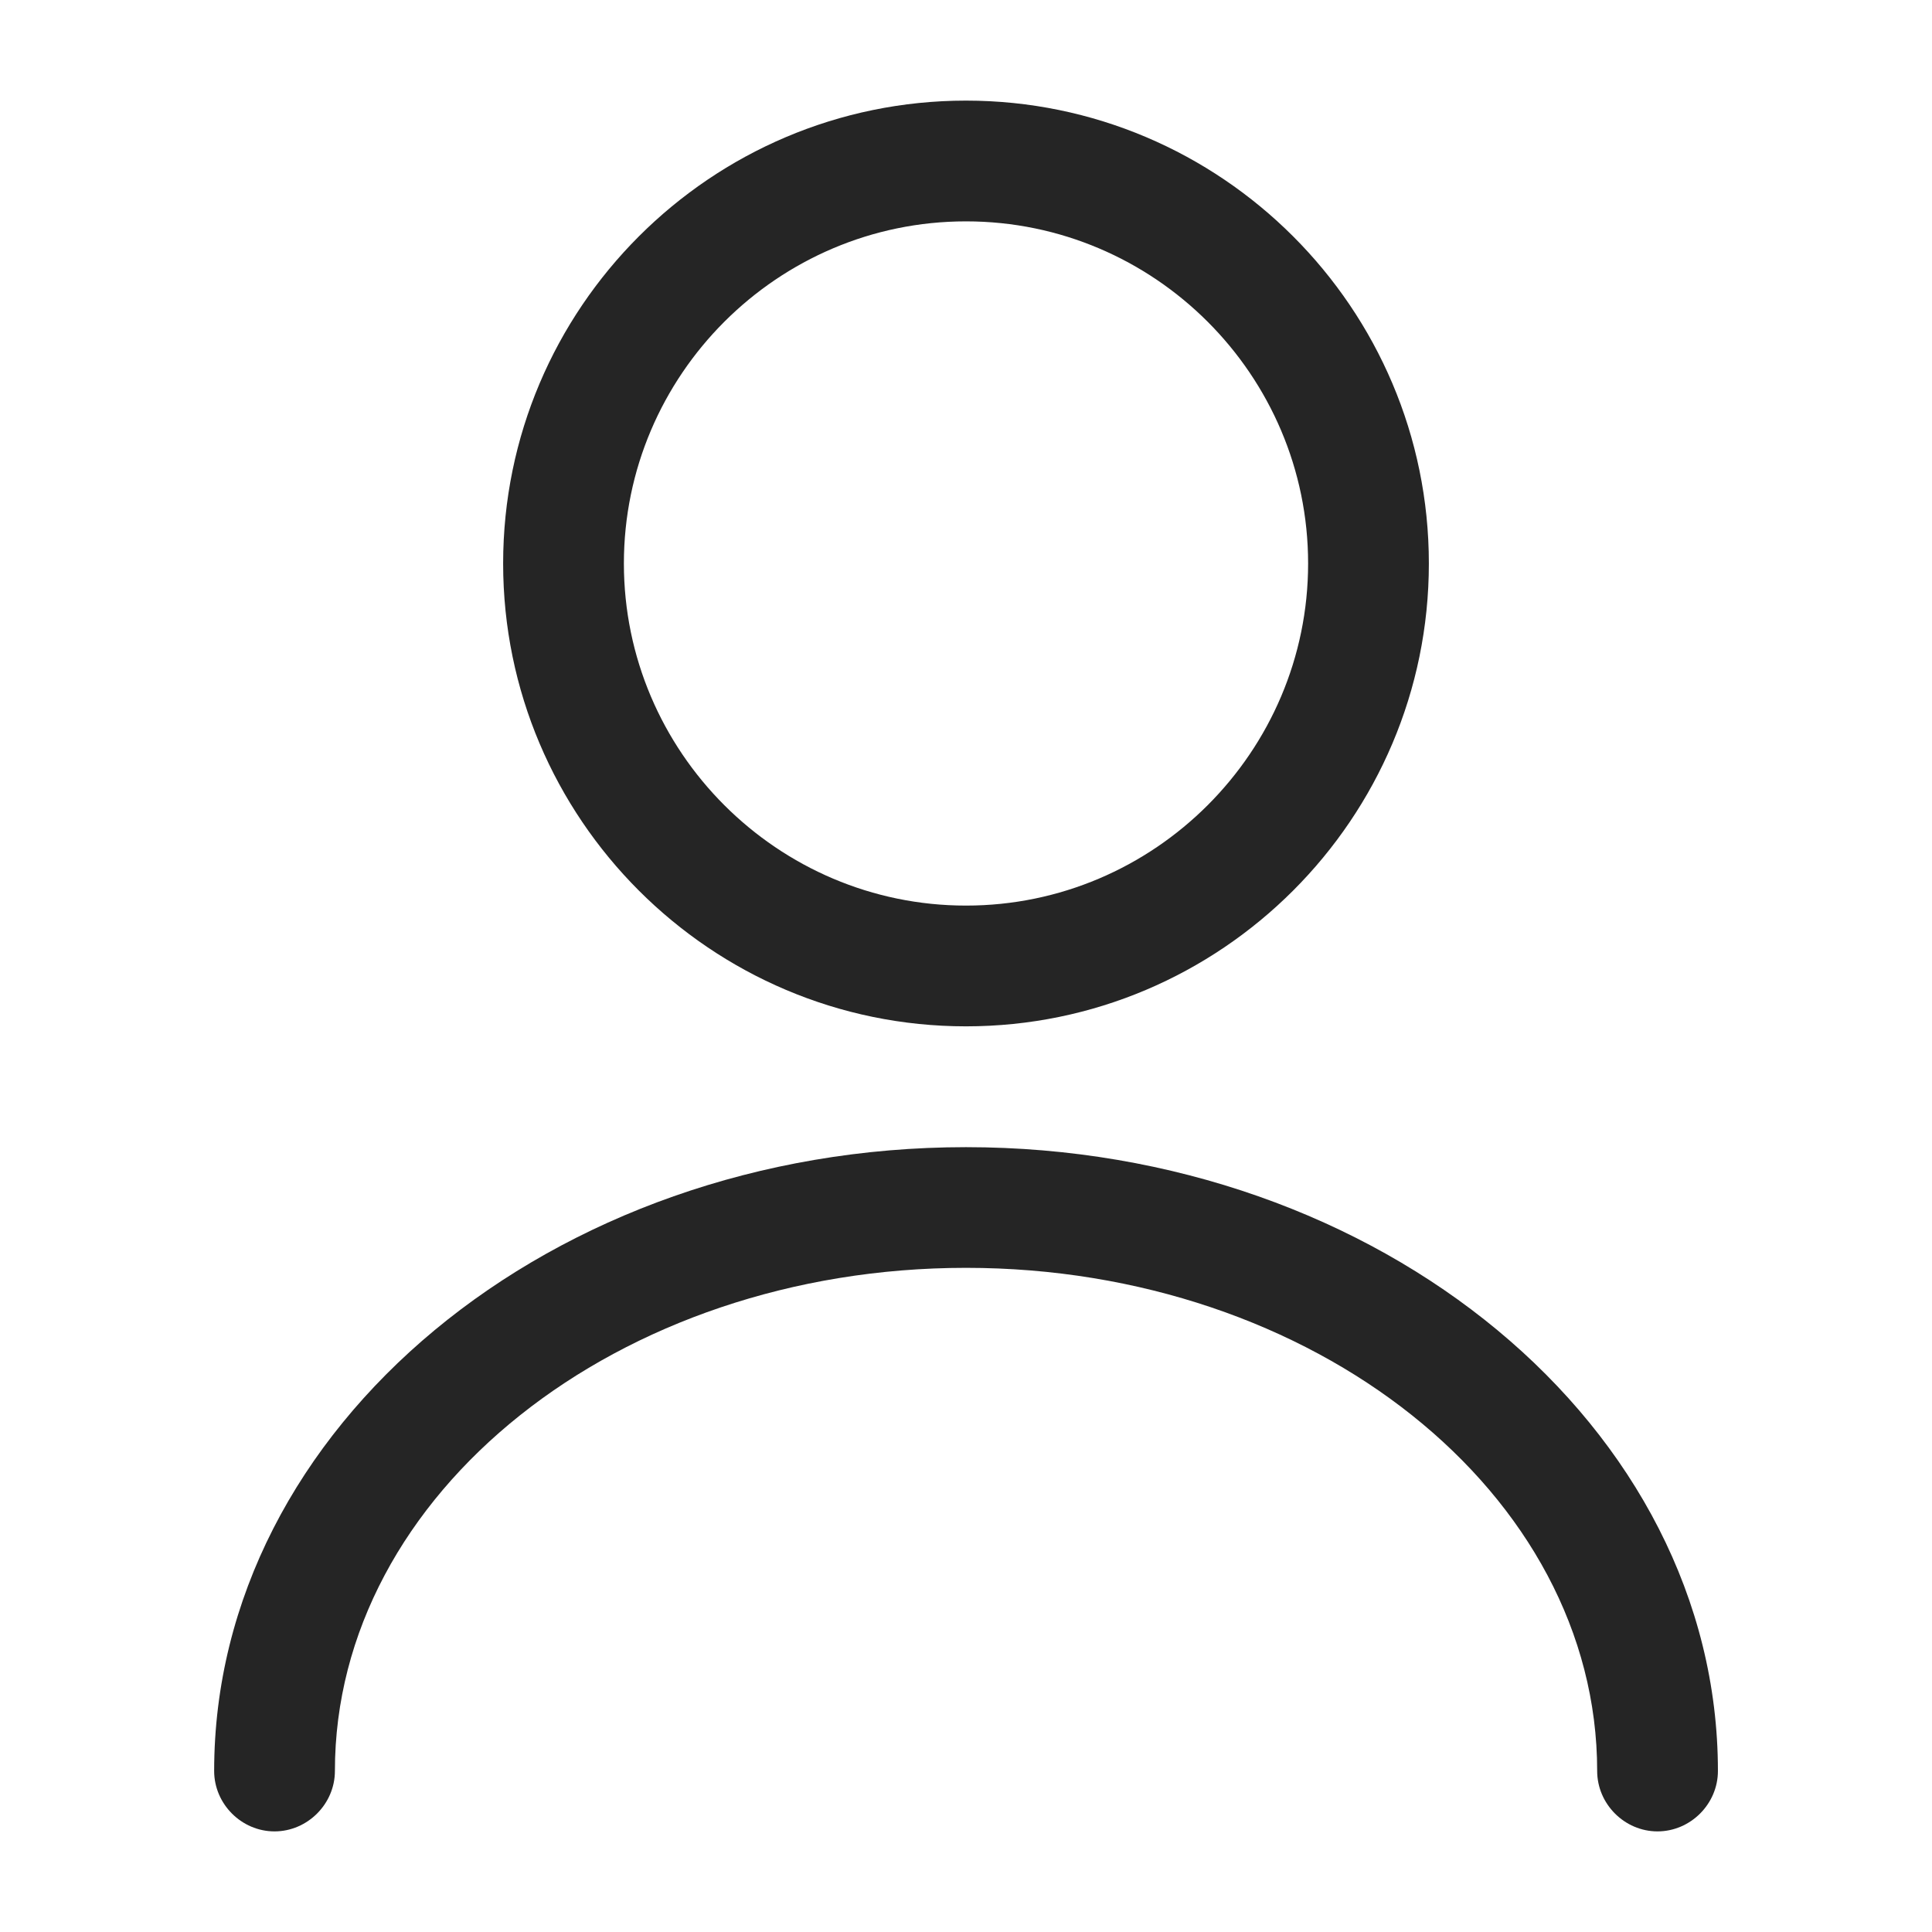 <svg width="26" height="26" viewBox="0 0 26 26" fill="none" xmlns="http://www.w3.org/2000/svg">
<path d="M13 13.812C9.566 13.812 6.771 11.017 6.771 7.583C6.771 4.149 9.566 1.354 13 1.354C16.434 1.354 19.229 4.149 19.229 7.583C19.229 11.017 16.434 13.812 13 13.812ZM13 2.979C10.465 2.979 8.396 5.048 8.396 7.583C8.396 10.118 10.465 12.187 13 12.187C15.535 12.187 17.604 10.118 17.604 7.583C17.604 5.048 15.535 2.979 13 2.979Z" fill="#252525"/>
<path d="M22.306 24.646C21.862 24.646 21.494 24.277 21.494 23.833C21.494 20.096 17.68 17.062 13 17.062C8.32 17.062 4.507 20.096 4.507 23.833C4.507 24.277 4.138 24.646 3.694 24.646C3.25 24.646 2.882 24.277 2.882 23.833C2.882 19.207 7.421 15.438 13 15.438C18.579 15.438 23.119 19.207 23.119 23.833C23.119 24.277 22.75 24.646 22.306 24.646Z" fill="#252525"/>
</svg>
